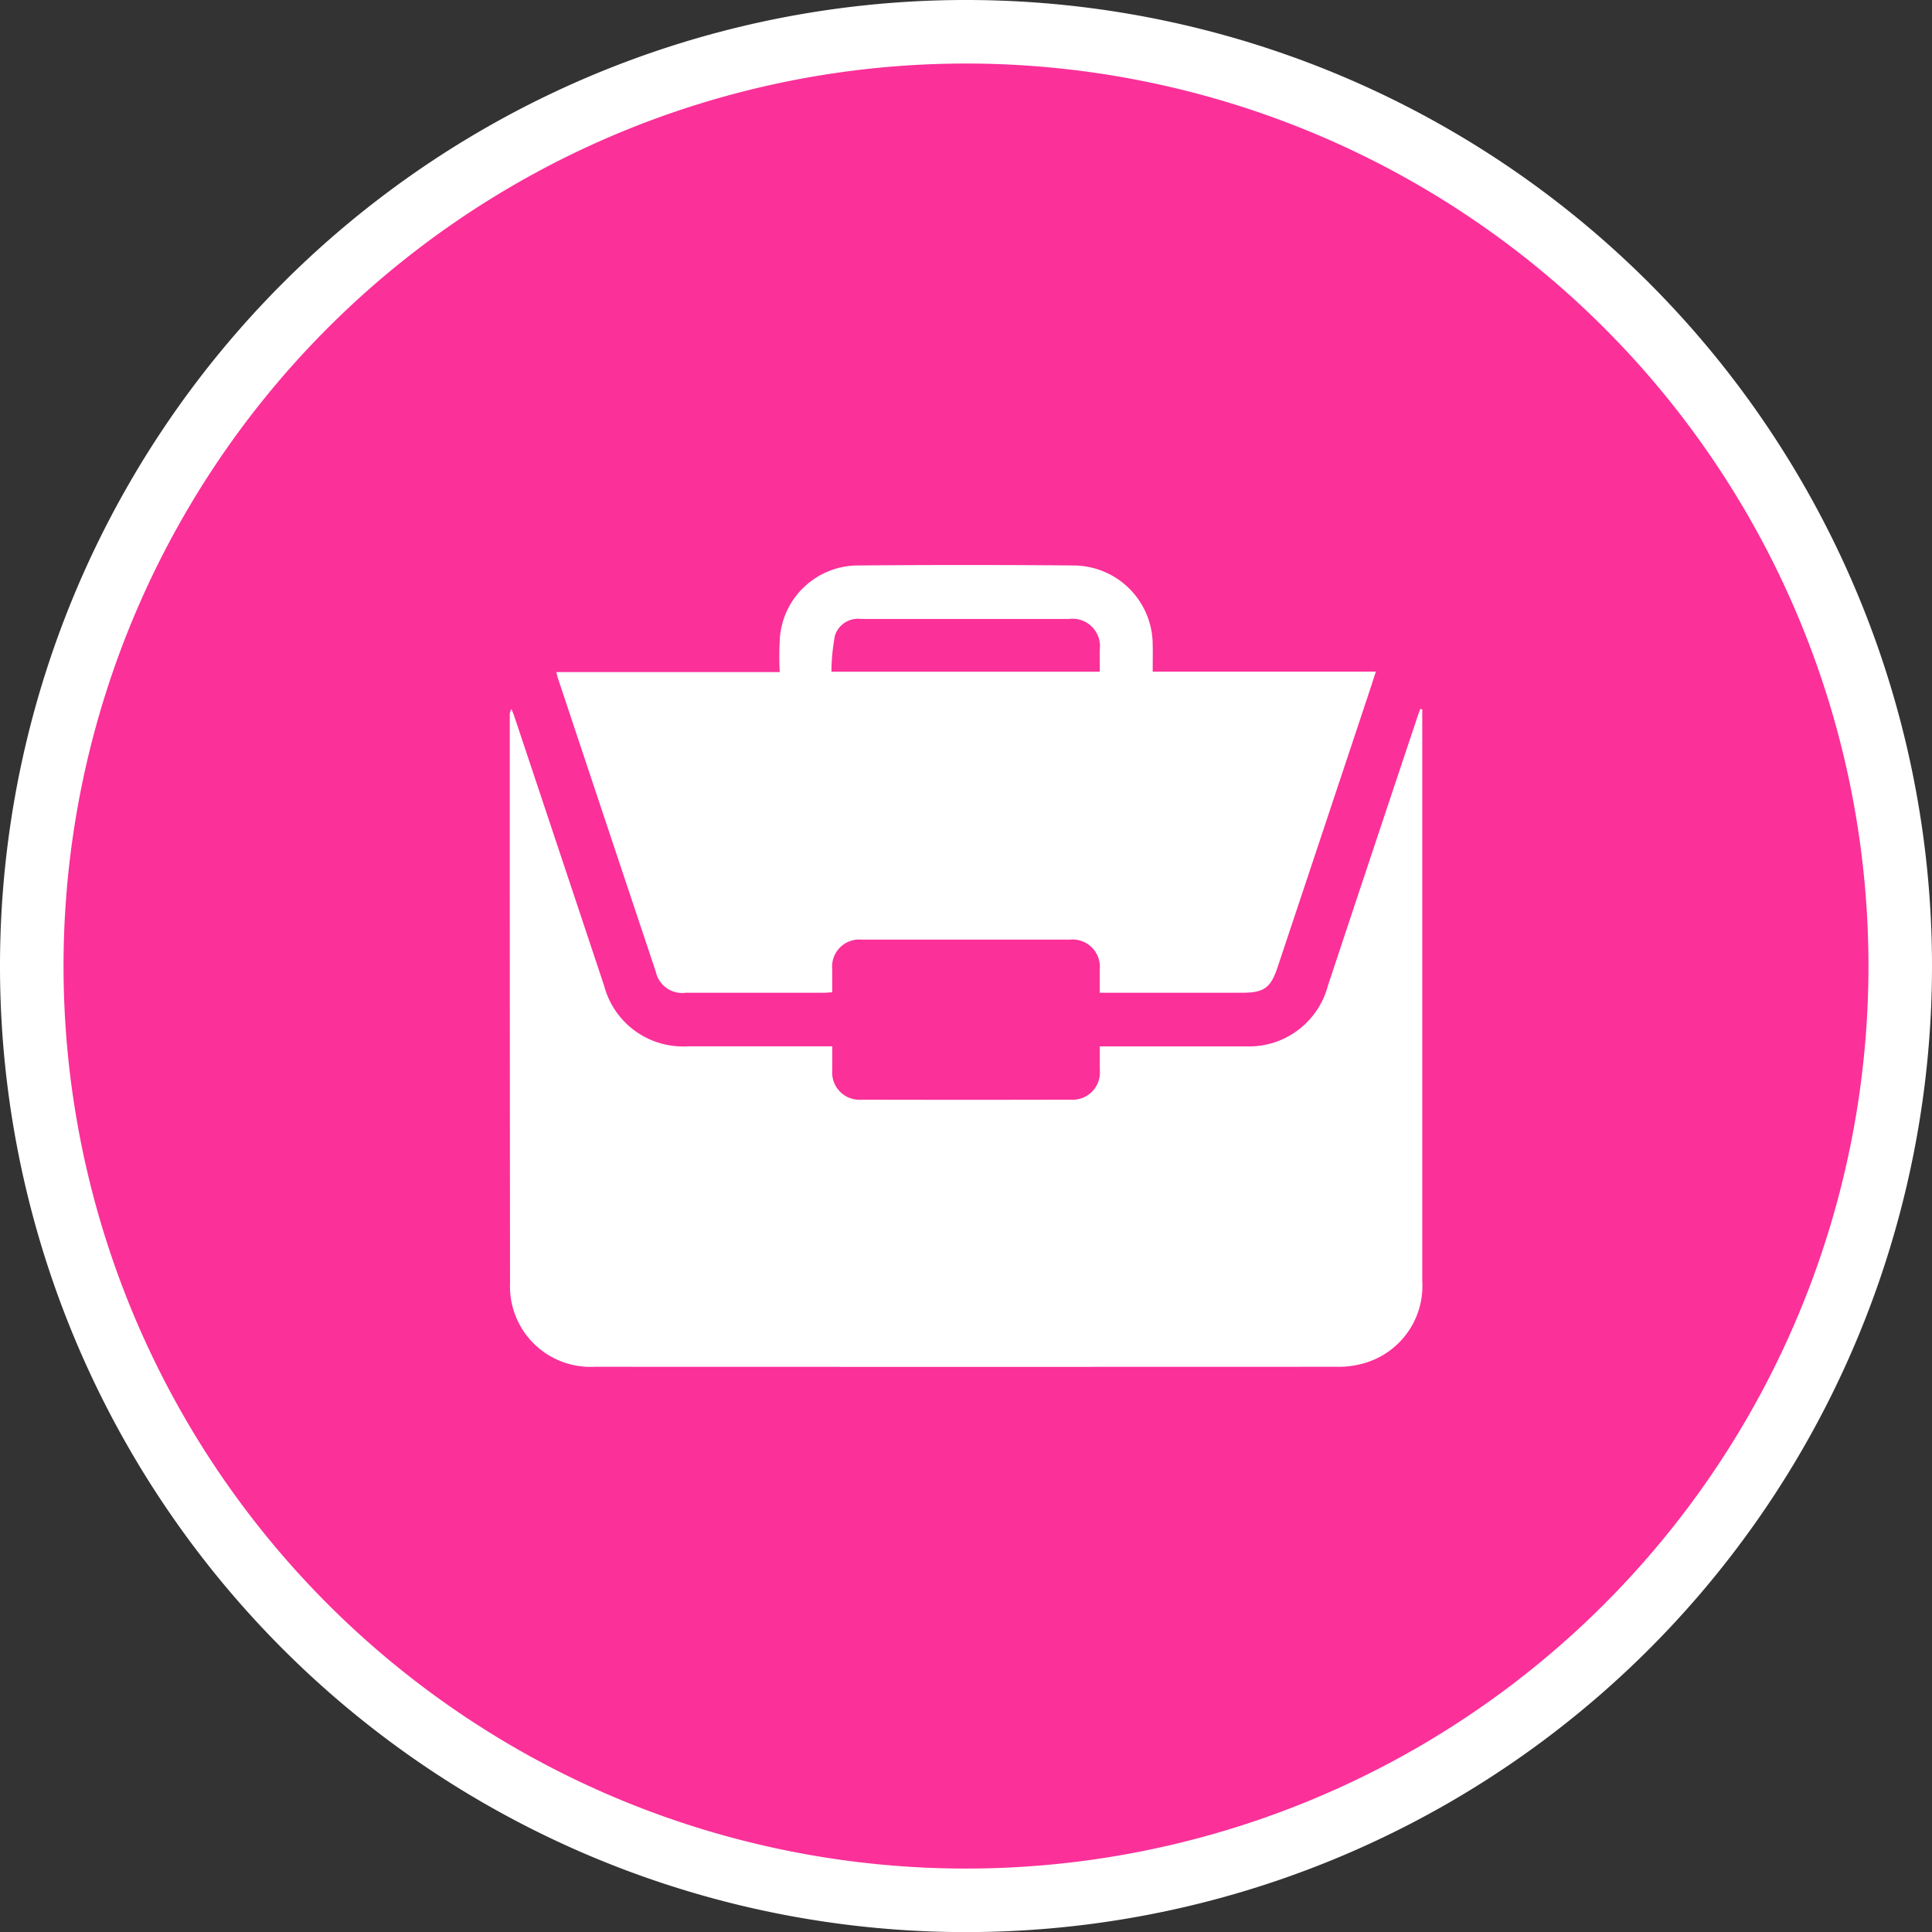 <svg xmlns="http://www.w3.org/2000/svg" width="60.813" height="60.813" viewBox="0 0 60.813 60.813">
  <rect x="0" y="0" width="60.813" height="60.813" fill="#333333" stroke="none"/>
  <g id="Group_589" data-name="Group 589" transform="translate(1 1)">
    <g id="Group_248" data-name="Group 248" transform="translate(0)">
      <path id="Path_262" data-name="Path 262" d="M12.9,25.8A29.407,29.407,0,0,0,42.305-3.609,29.407,29.407,0,0,0,12.9-33.016,29.407,29.407,0,0,0-16.508-3.609,29.407,29.407,0,0,0,12.9,25.8" transform="translate(16.508 33.016)" fill="#fb3099"/>
    </g>
    <g id="Group_249" data-name="Group 249" transform="translate(0)">
      <path id="Path_263" data-name="Path 263" d="M12.9,25.8A29.407,29.407,0,0,0,42.305-3.609,29.407,29.407,0,0,0,12.9-33.016,29.407,29.407,0,0,0-16.508-3.609,29.407,29.407,0,0,0,12.9,25.8Z" transform="translate(16.508 33.016)" fill="none" stroke="#fff" stroke-width="2"/>
    </g>
    <g id="Group_250" data-name="Group 250" transform="translate(15.047 21.32)">
      <path id="Path_264" data-name="Path 264" d="M4.452,4.656c0,.274,0,.513,0,.754a.855.855,0,0,0,.916.925q3.3.008,6.595,0a.856.856,0,0,0,.91-.93c0-.239,0-.477,0-.748h.3q2.14,0,4.277,0a2.568,2.568,0,0,0,2.6-1.9q1.405-4.235,2.82-8.467c.028-.086.061-.169.091-.253l.062.011v.24q0,8.874,0,17.748a2.529,2.529,0,0,1-1.9,2.613,2.8,2.8,0,0,1-.762.094q-11.7.005-23.391,0a2.534,2.534,0,0,1-2.661-2.631Q-5.7,3.18-5.7-5.758a.327.327,0,0,1,.055-.2c.027.068.057.134.08.2Q-4.144-1.5-2.732,2.741A2.57,2.57,0,0,0-.092,4.656H4.452Z" transform="translate(5.698 5.959)" fill="#fff"/>
    </g>
    <g id="Group_251" data-name="Group 251" transform="translate(16.51 16.783)">
      <path id="Path_265" data-name="Path 265" d="M3.085,1.479A9.487,9.487,0,0,1,3.092.373a2.471,2.471,0,0,1,2.485-2.25q3.375-.029,6.748,0a2.5,2.5,0,0,1,2.5,2.513c.007.265,0,.531,0,.83h7.024c-.084.26-.153.477-.226.693q-1.432,4.307-2.868,8.613c-.217.65-.428.8-1.112.8H13.158c0-.257,0-.492,0-.729a.859.859,0,0,0-.946-.942q-3.271,0-6.543,0a.853.853,0,0,0-.932.928c0,.239,0,.477,0,.729-.1.005-.178.014-.253.014q-2.178,0-4.354,0a.847.847,0,0,1-.946-.663Q-2.362,6.283-3.9,1.661c-.014-.048-.025-.1-.05-.182Zm10.074-.012c0-.253,0-.474,0-.695a.864.864,0,0,0-.971-.965q-1.713,0-3.424,0-1.558,0-3.116,0A.761.761,0,0,0,4.823.33a6.353,6.353,0,0,0-.11,1.137Z" transform="translate(3.948 1.893)" fill="#fff"/>
    </g>
  </g>
</svg>
